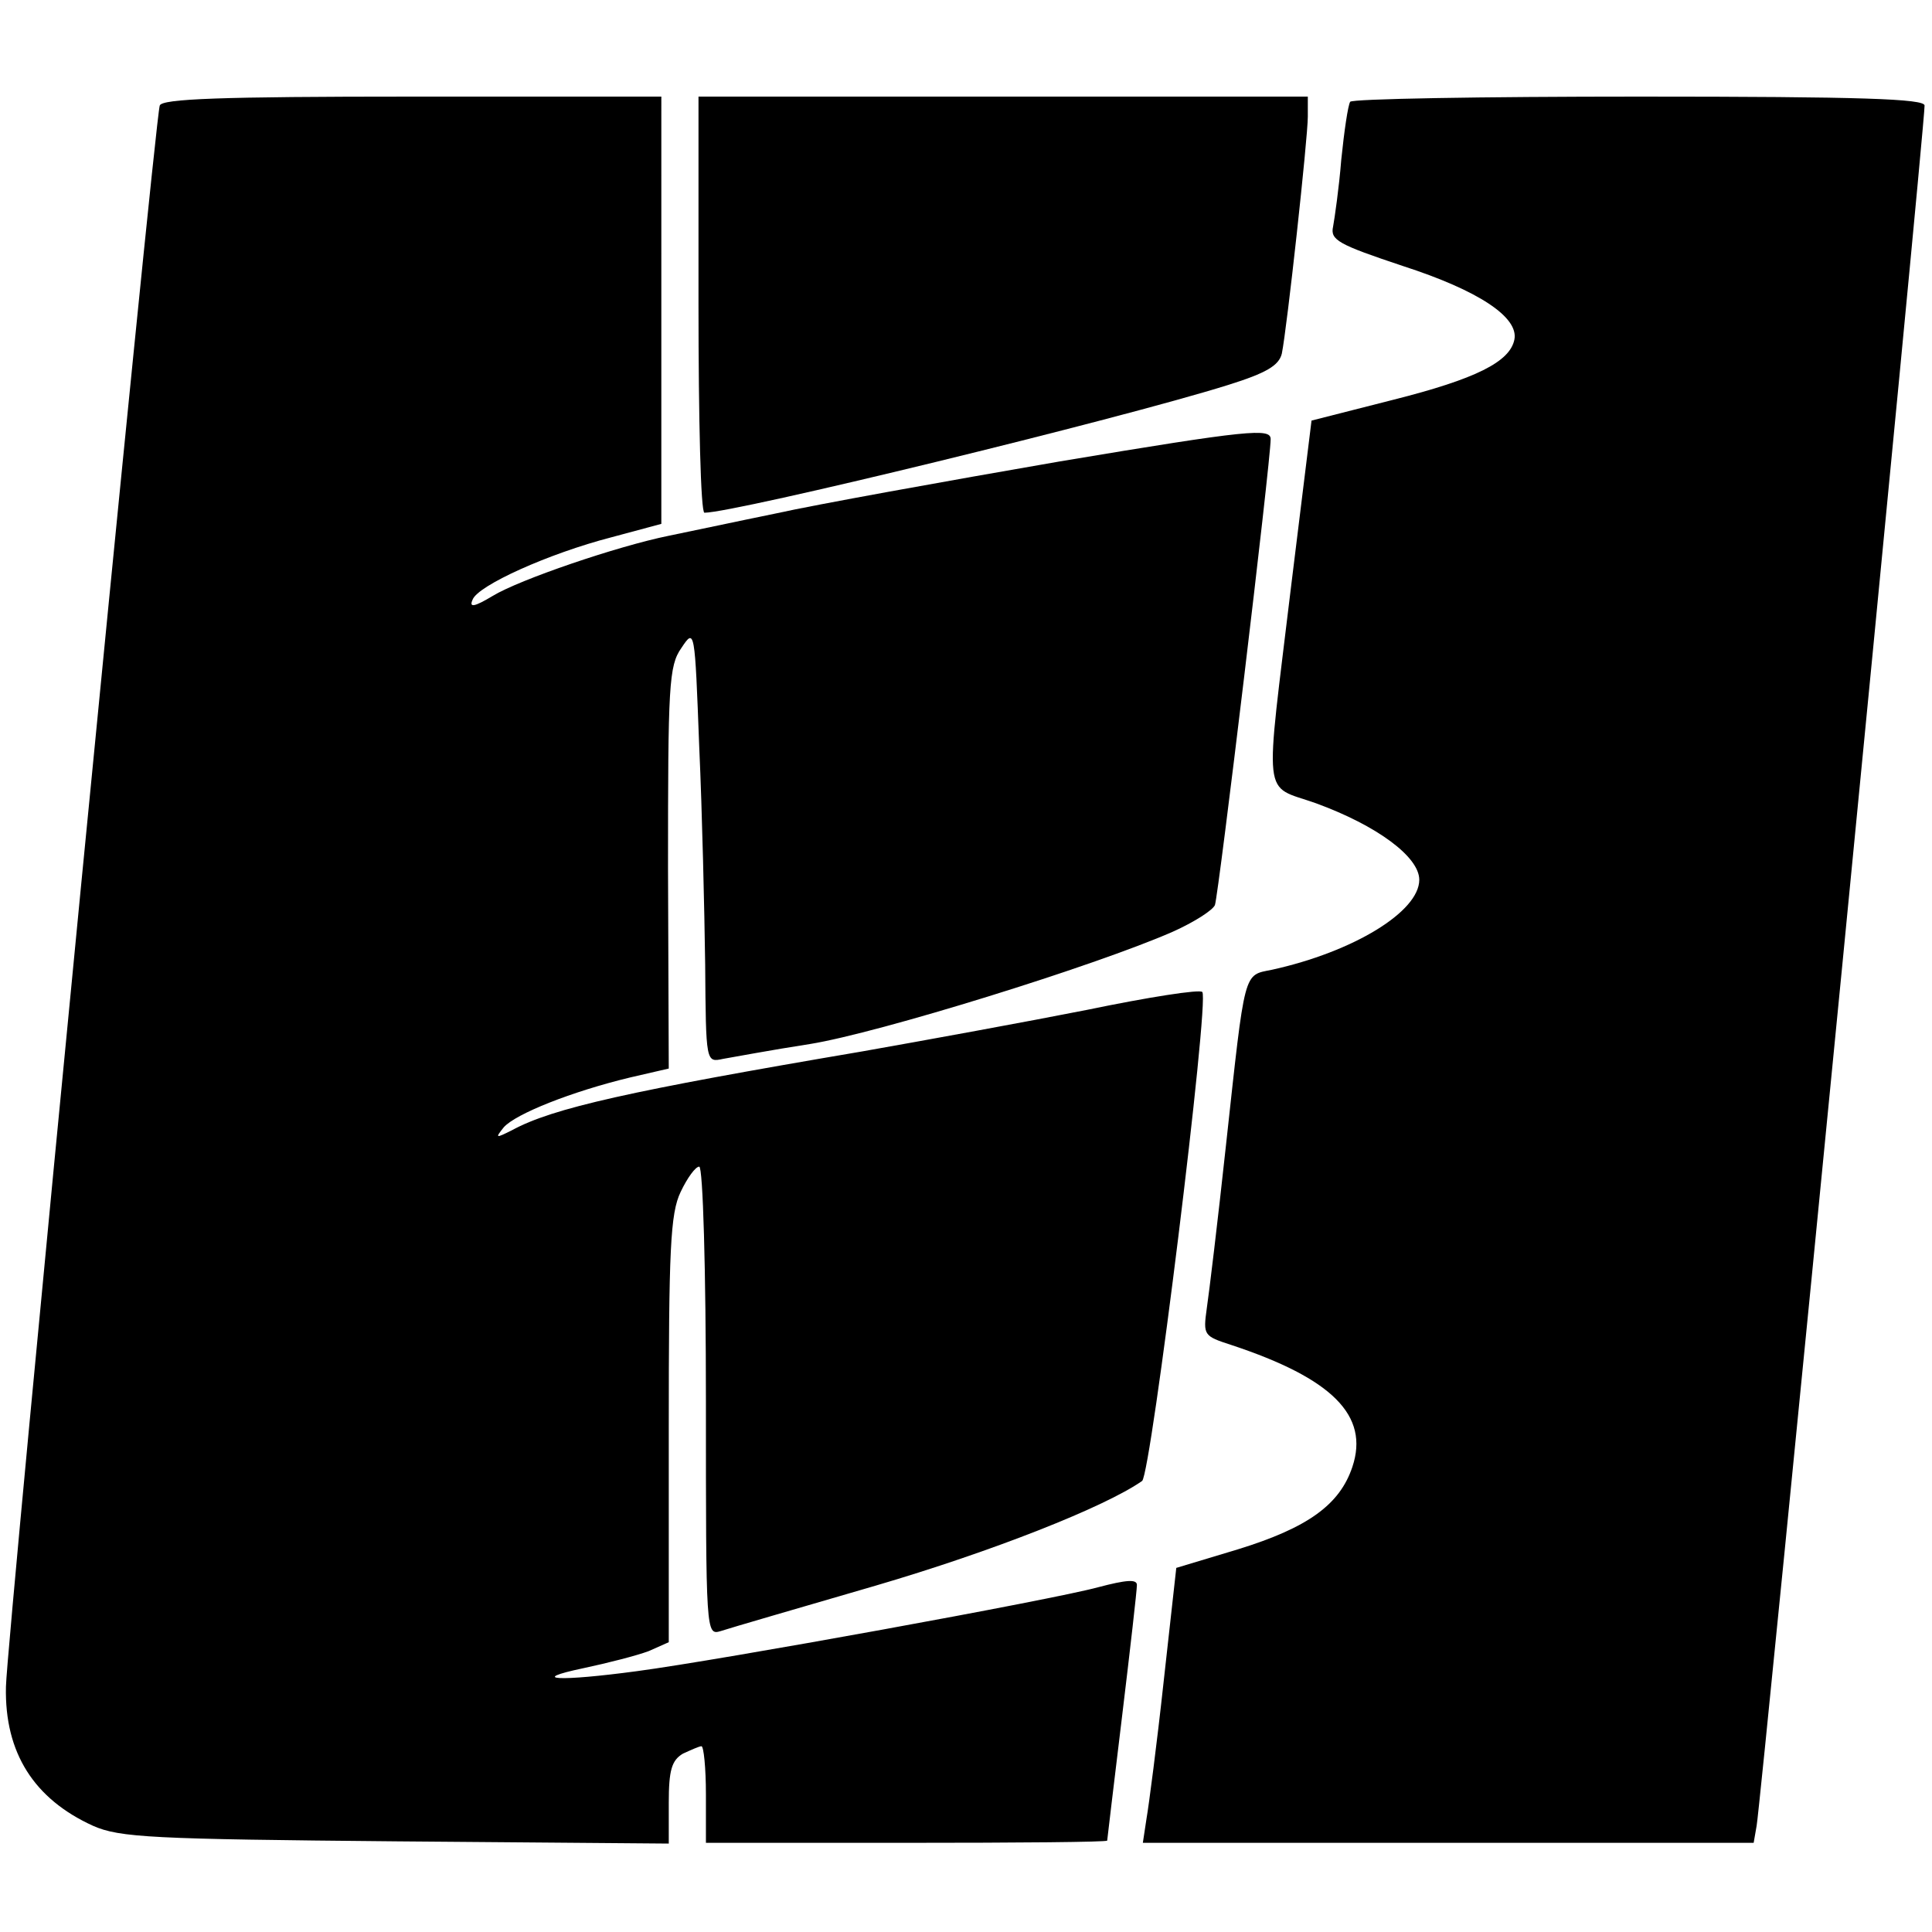 <svg version="1" xmlns="http://www.w3.org/2000/svg" width="346.667" height="346.667" viewBox="0 0 260 260"><path d="M21.5 14.2C20.8 16.2.9 220.8.8 227c-.2 8.9 3.8 15.1 11.7 18.7 3.6 1.6 8 1.8 40.8 2.1l36.7.3v-5.5c0-4.4.4-5.7 1.9-6.6 1.1-.5 2.2-1 2.5-1 .3 0 .6 2.9.6 6.5v6.5h27c14.9 0 27-.1 27-.3 0-.1.9-7.6 2-16.7s2-17 2-17.7c0-.8-1.4-.7-5.2.3-6.2 1.7-50.8 9.8-62.1 11.3-10.4 1.4-14.8 1.2-7.2-.4 3.3-.7 7.2-1.7 8.8-2.3L90 221v-28.6c0-24.2.2-29.1 1.6-32 .9-1.9 2-3.4 2.5-3.4s.9 13.9.9 31.6c0 31.3 0 31.5 2 30.9 1.2-.4 10.5-3.1 20.8-6.1 15.7-4.6 30.9-10.6 35.9-14.1 1.2-.9 9.1-64.8 8.1-65.8-.3-.4-7.3.7-15.5 2.4-8.1 1.6-21.8 4.1-30.3 5.6-31.2 5.3-41.6 7.6-47.1 10.6-2.2 1.1-2.3 1.1-1.1-.4 1.6-1.8 9.1-4.8 17-6.7l5.2-1.2-.1-27c0-24.5.1-27.2 1.8-29.6 1.8-2.7 1.8-2.6 2.4 13.3.4 8.8.7 22 .8 29.3.1 13.2.1 13.2 2.4 12.7 1.2-.2 6.5-1.2 11.7-2 9.3-1.5 38.3-10.5 48.8-15.1 2.9-1.3 5.4-2.9 5.7-3.6.5-1.4 7.5-59.7 7.5-62.7 0-1.5-2.7-1.3-28.4 3-15.6 2.7-32.8 5.8-38.2 7-5.4 1.1-11.9 2.5-14.4 3-6.9 1.4-20.1 5.9-23.7 8.1-2.5 1.5-3.2 1.6-2.7.5.7-1.9 10.2-6.2 18.7-8.4l6.7-1.8V13H55.5c-25.9 0-33.7.3-34 1.2z"/><path d="M94 41c0 15.4.3 28 .8 28 4.1 0 55.5-12.5 70.5-17.2 5.1-1.6 6.8-2.6 7.2-4.2.7-3.4 3.5-29 3.5-31.9V13H94v28zM181.7 13.7c-.3.5-.8 3.9-1.2 7.8-.3 3.8-.9 7.9-1.1 9-.4 1.8.7 2.4 9.4 5.3 10.2 3.3 15.6 6.9 15 9.9-.6 3-5.2 5.3-16.3 8.1l-11 2.8-2.7 21.9c-3.6 30-4 27 3.3 29.6 8.2 3 13.9 7.2 13.9 10.3 0 4.3-8.9 9.7-19.8 12.1-3.9.8-3.6-.3-6.2 23.5-1.1 10.2-2.3 20.1-2.6 22.1-.5 3.6-.4 3.7 3.3 4.9 13.6 4.5 18.6 9.5 16.3 16.4-1.7 5.1-6 8.2-15.4 11.1l-8.3 2.5-1.7 15.3c-.9 8.3-2 16.7-2.3 18.4l-.5 3.3H236l.4-2.3c.5-2.3 22.7-229.3 22.6-231.5 0-.9-8.4-1.2-38.4-1.2-21.2 0-38.7.3-38.9.7z"/></svg>